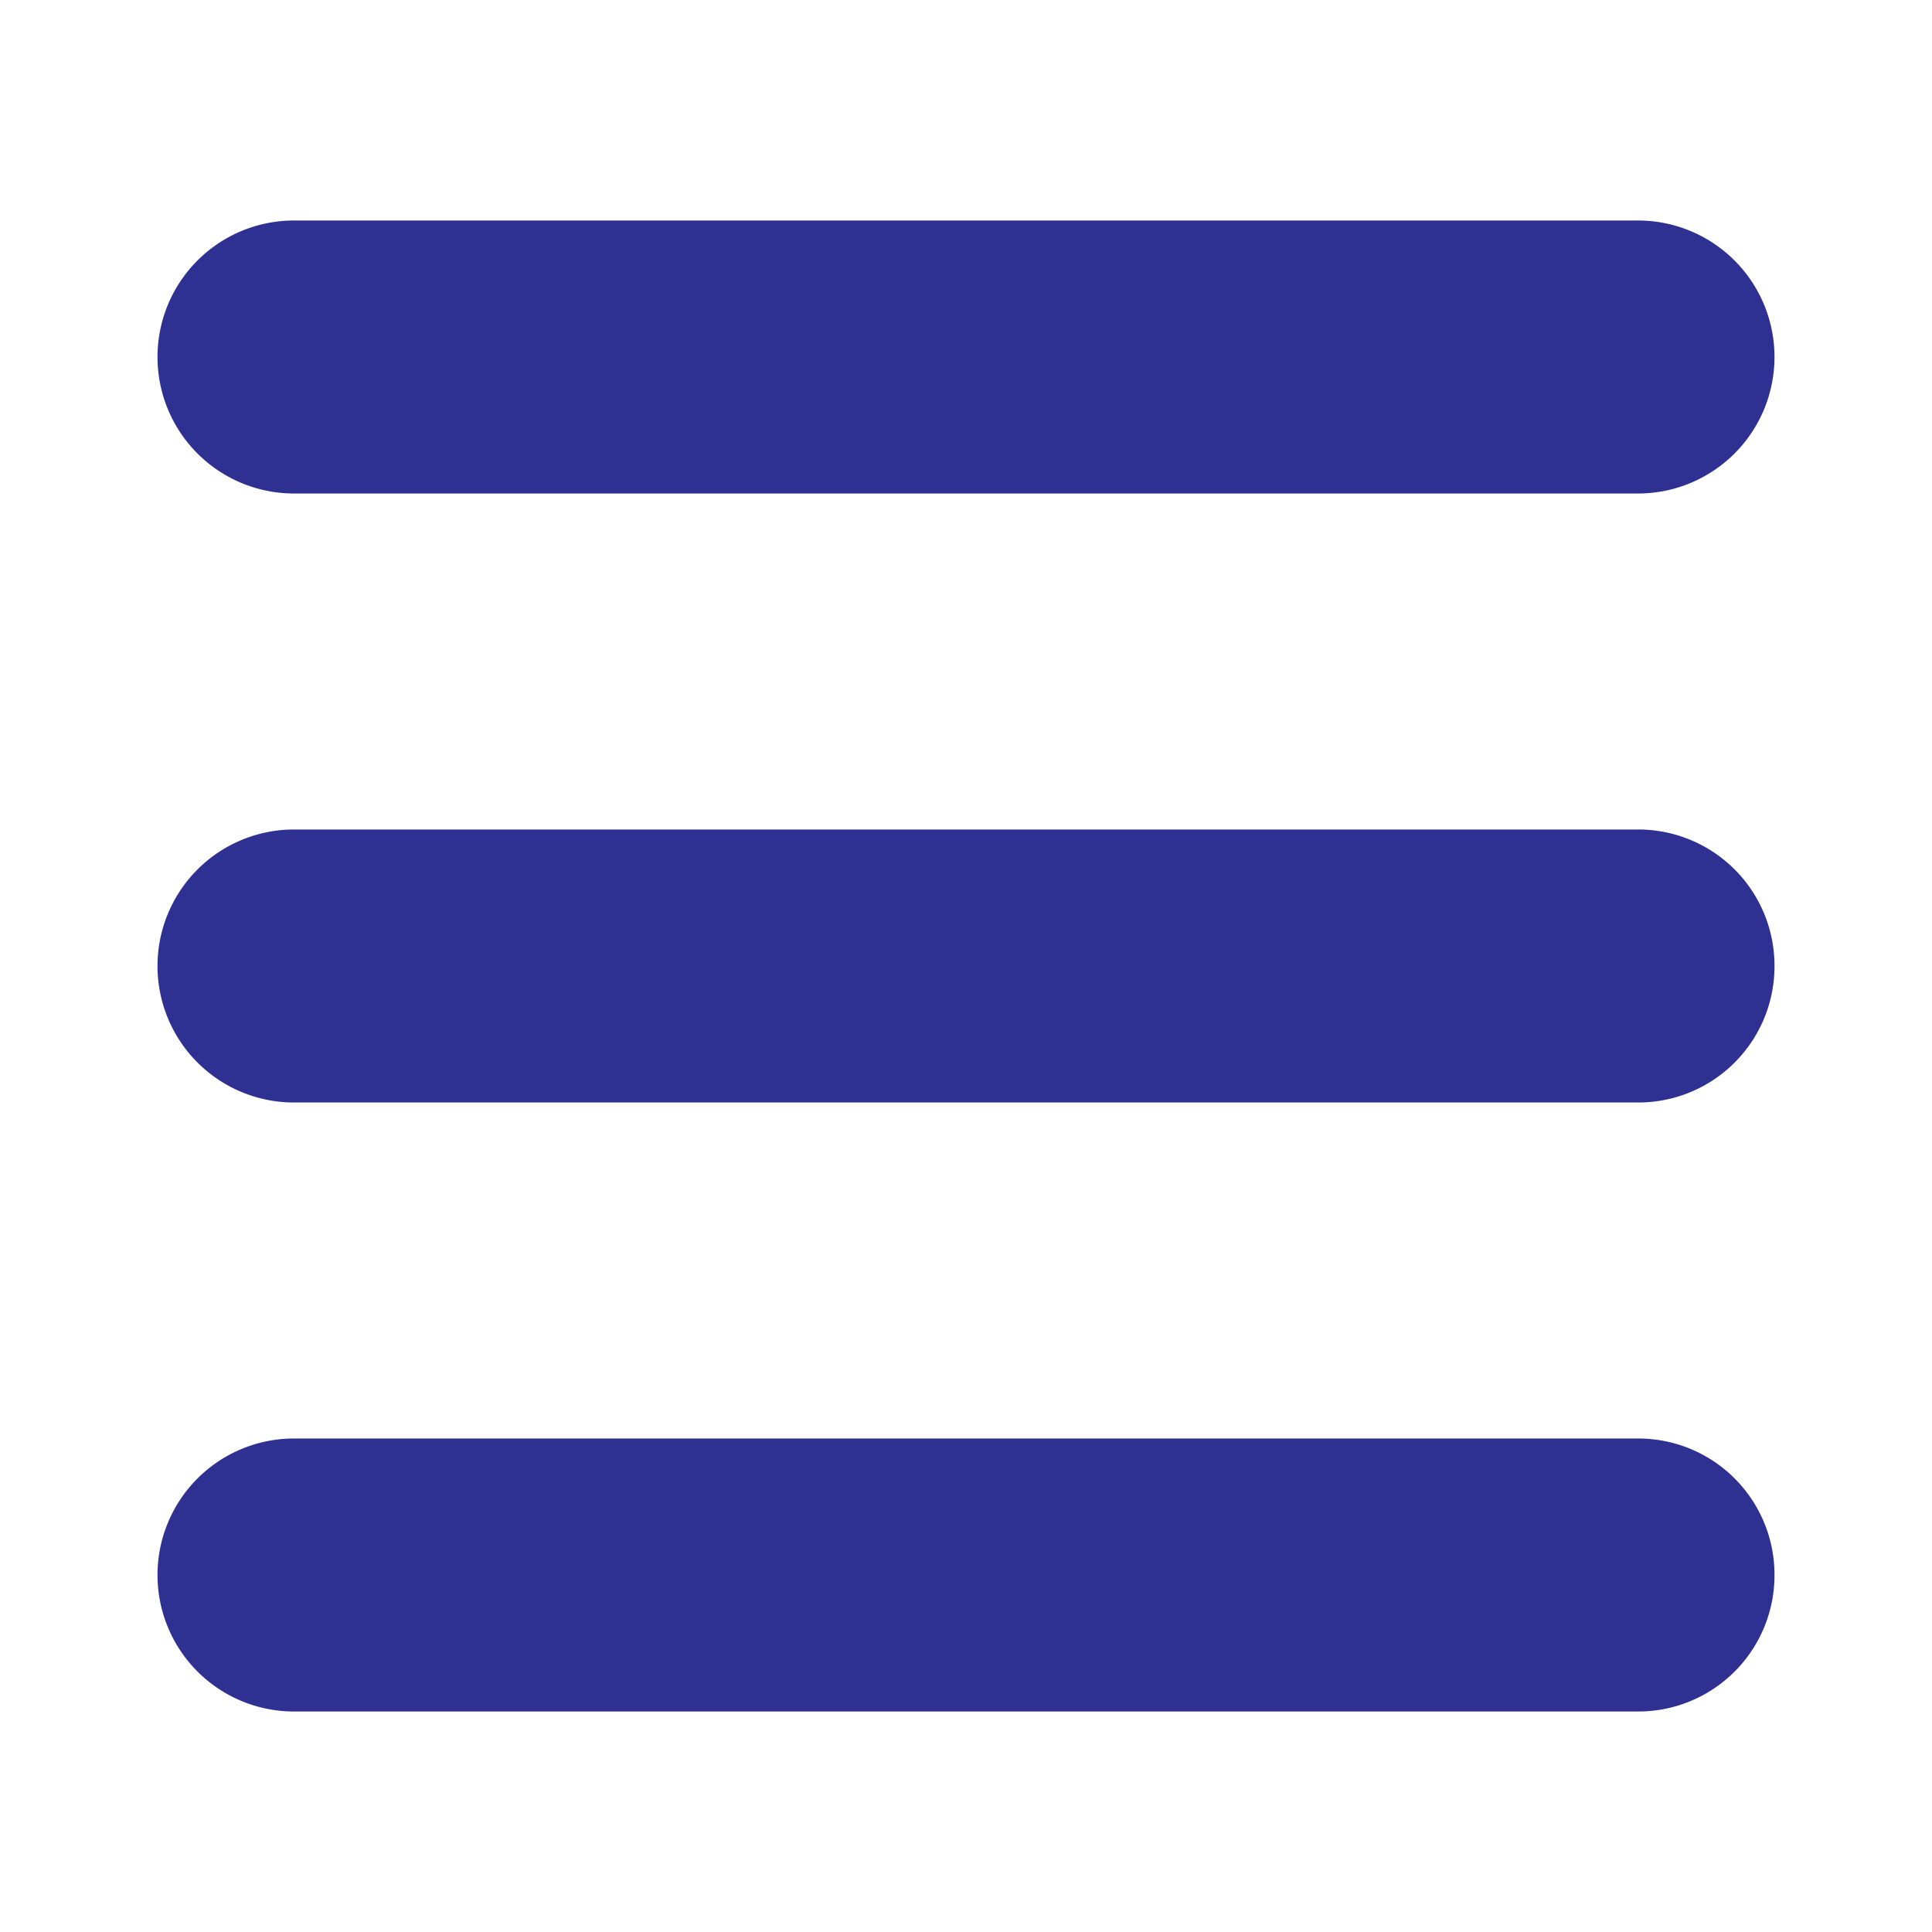 <?xml version="1.0" encoding="UTF-8"?>
<svg xmlns="http://www.w3.org/2000/svg" width="92" height="92" viewBox="0 0 92 92">
  <defs>
    <style>.a{fill:#2e3192;}</style>
  </defs>
  <path class="a" d="M78,23.5H14a6.5,6.5,0,0,1,0-13H78a6.5,6.5,0,0,1,0,13ZM84.5,46A6.487,6.487,0,0,0,78,39.5H14a6.5,6.5,0,0,0,0,13H78A6.487,6.487,0,0,0,84.5,46Zm0,29A6.487,6.487,0,0,0,78,68.5H14a6.5,6.5,0,0,0,0,13H78A6.487,6.487,0,0,0,84.5,75Z"></path>
</svg>
